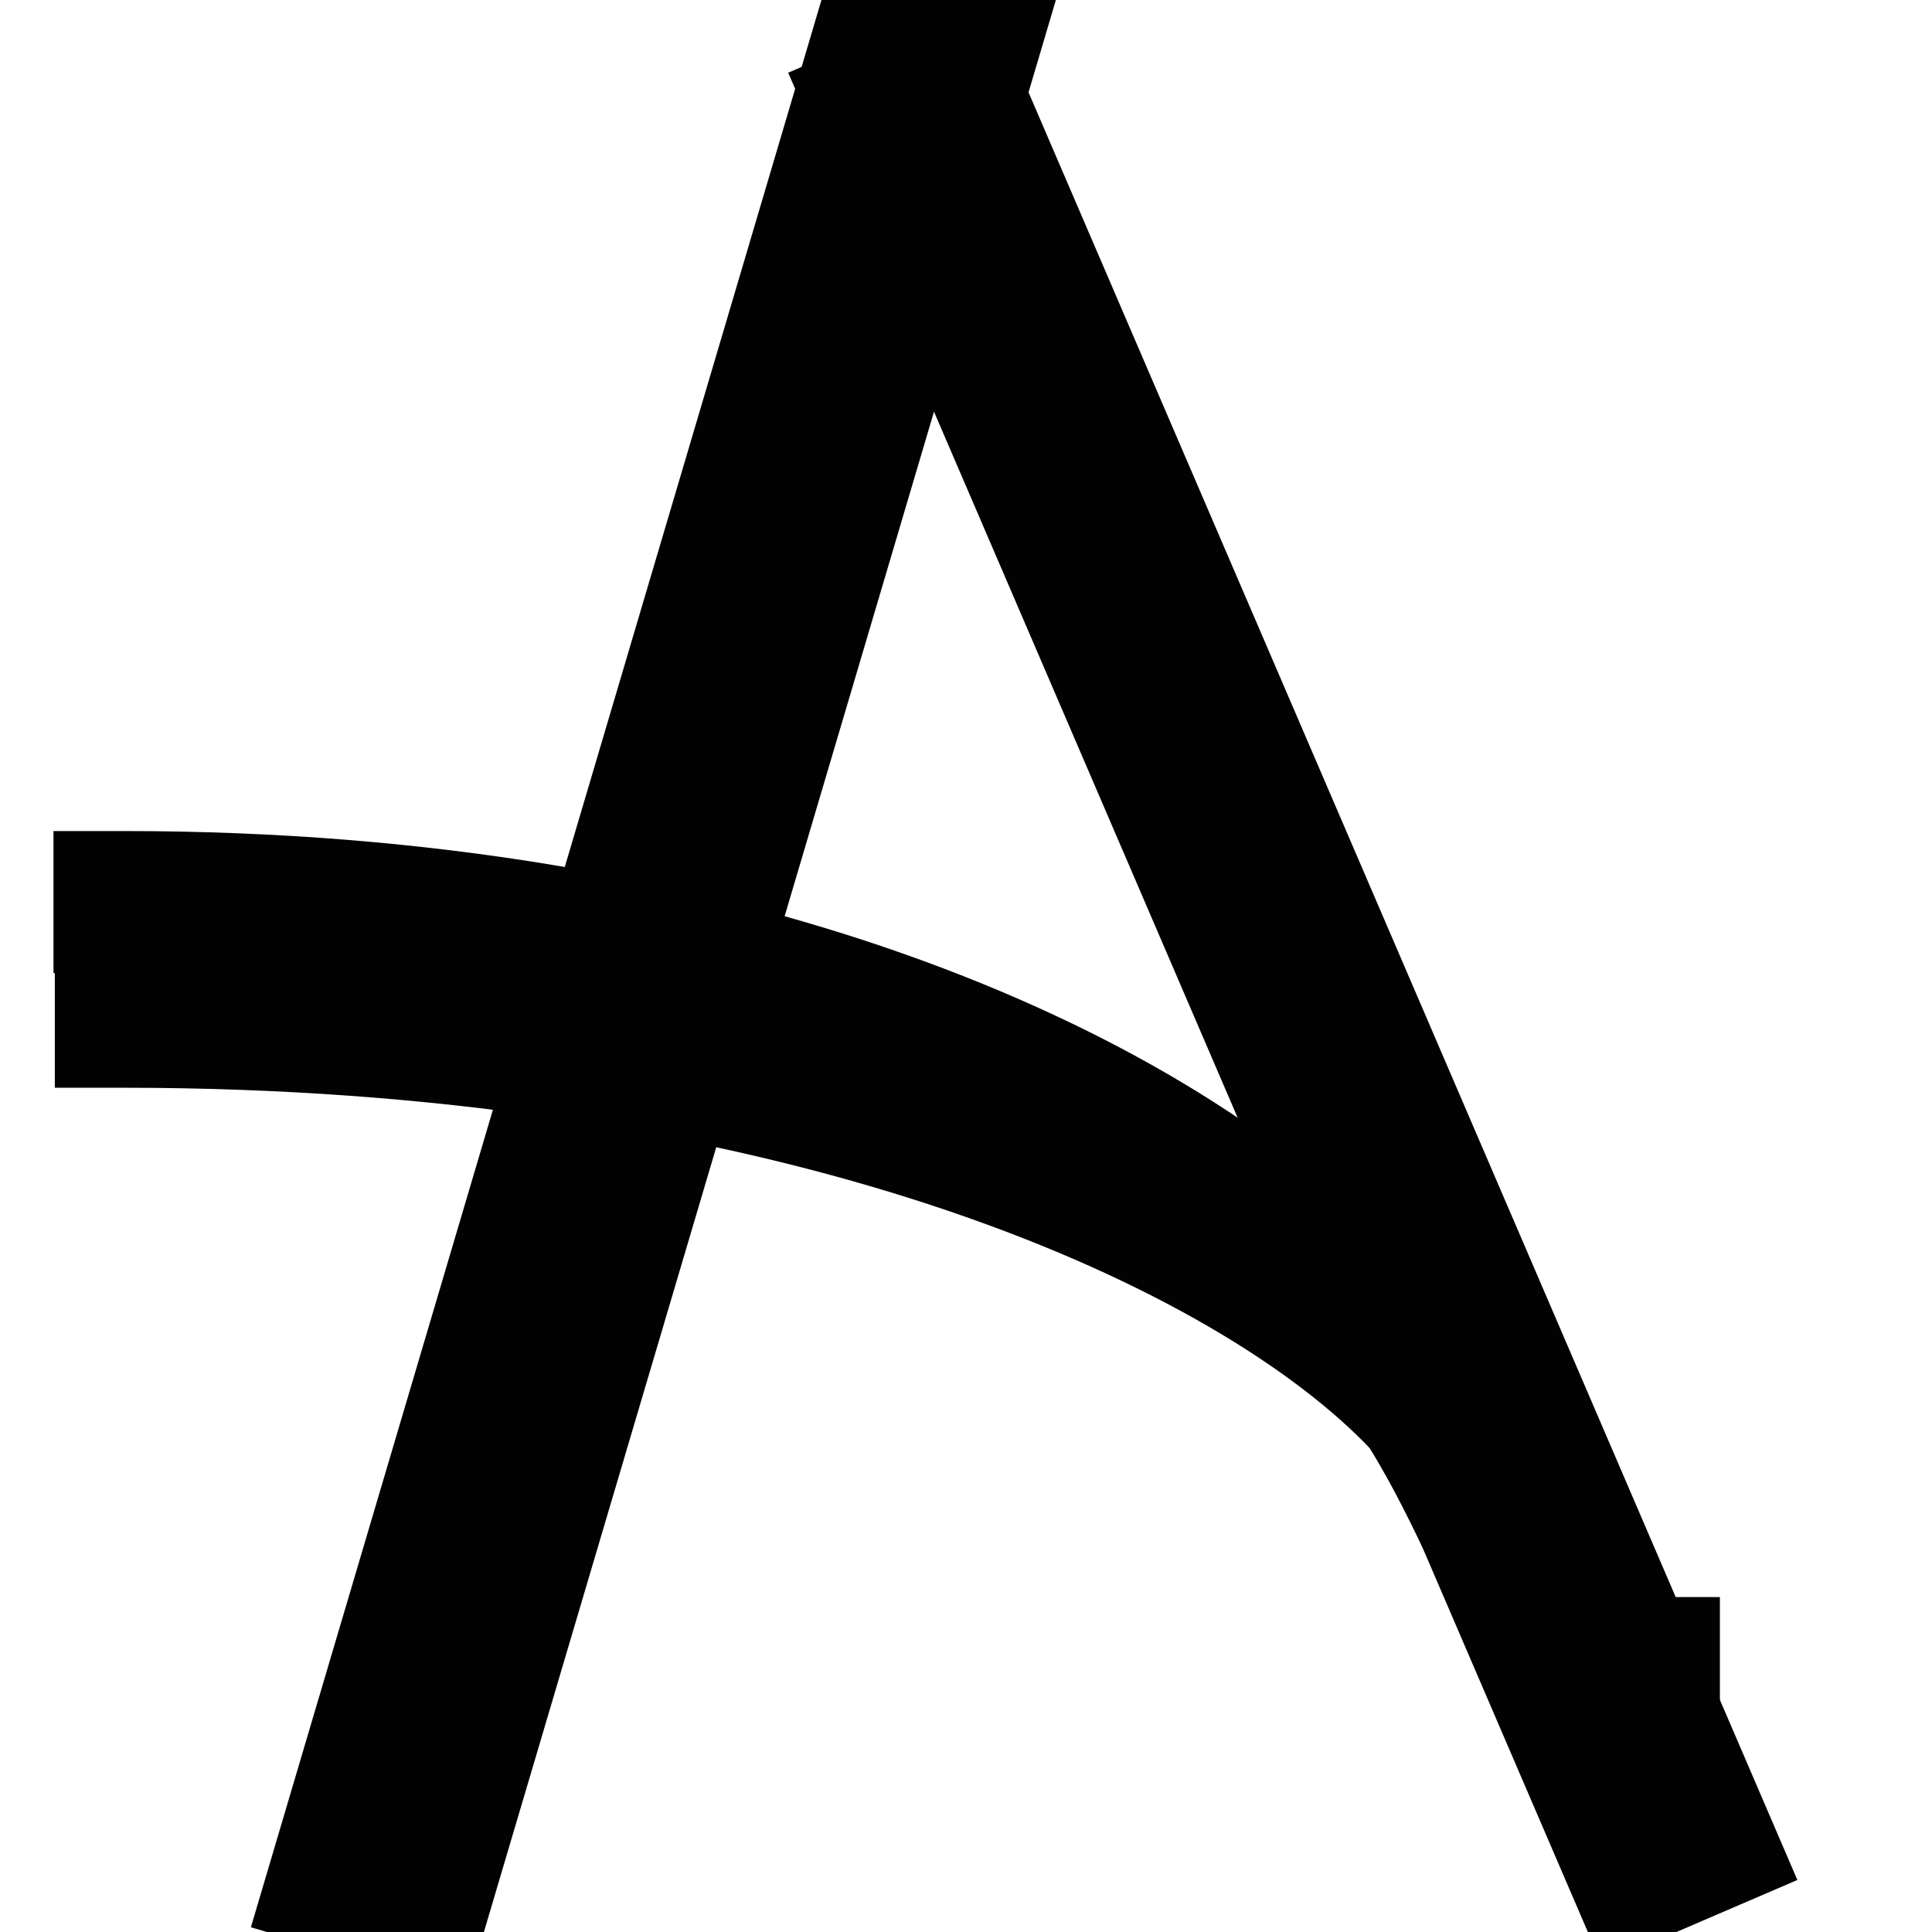<svg xmlns="http://www.w3.org/2000/svg" version="1.1" xmlns:xlink="http://www.w3.org/1999/xlink" xmlns:svgjs="http://svgjs.com/svgjs" width="400" height="400"><svg version="1.1" viewBox="0 0 400 400" fill="none" stroke="none" stroke-linecap="square" stroke-miterlimit="10" id="SvgjsSvg1014" sodipodi:docname="designshop-logo.svg" width="400" height="400" inkscape:version="1.1.2 (0a00cf5339, 2022-02-04)" inkscape:export-filename="/home/alex/data/personal/designshop/logo/designshop-logo.png" inkscape:export-xdpi="96" inkscape:export-ydpi="96" xmlns:inkscape="http://www.inkscape.org/namespaces/inkscape" xmlns:sodipodi="http://sodipodi.sourceforge.net/DTD/sodipodi-0.dtd" xmlns="http://www.w3.org/2000/svg" xmlns:svg="http://www.w3.org/2000/svg">
  <defs id="SvgjsDefs1013"></defs>
  <sodipodi:namedview id="SvgjsSodipodi:namedview1012" pagecolor="#ffffff" bordercolor="#666666" borderopacity="1.0" inkscape:pageshadow="2" inkscape:pageopacity="0.0" inkscape:pagecheckerboard="0" showgrid="false" fit-margin-top="0" fit-margin-left="0" fit-margin-right="0" fit-margin-bottom="0" lock-margins="true" inkscape:zoom="0.98603159" inkscape:cx="803.72679" inkscape:cy="359.52195" inkscape:window-width="1920" inkscape:window-height="1016" inkscape:window-x="0" inkscape:window-y="0" inkscape:window-maximized="1" inkscape:current-layer="g23"></sodipodi:namedview>
  <clipPath id="SvgjsClipPath1011">
    <path d="M 0,0 H 960 V 720 H 0 Z" clip-rule="nonzero" id="SvgjsPath1010"></path>
  </clipPath>
  <g clip-path="url(#p.0)" id="SvgjsG1009" style="opacity:0.99">
    <path fill="#000000" fill-opacity="0" d="M 0,0 H 960 V 720 H 0 Z" fill-rule="evenodd" id="SvgjsPath1008" style="display:inline"></path>
    <path fill="#000000" fill-opacity="0" d="M 192.159,26.598 343.157,377.685" fill-rule="evenodd" id="SvgjsPath1007" style="display:inline;stroke-width:1.838"></path>
    <path stroke="#000000" stroke-width="44.104" stroke-linejoin="round" stroke-linecap="butt" d="M 192.159,26.598 343.157,377.685" fill-rule="evenodd" id="SvgjsPath1006" style="display:inline" inkscape:export-filename="/home/alex/data/personal/designshop/logo/path10.png" inkscape:export-xdpi="25.937359" inkscape:export-ydpi="25.937359"></path>
    <path fill="#000000" fill-opacity="0" d="M 190.382,37.38 98.006,382.324" fill-rule="evenodd" id="SvgjsPath1005" style="display:inline;stroke-width:1.838"></path>
    <path stroke="#000000" stroke-width="46.54" stroke-linejoin="round" stroke-linecap="butt" d="M 190.157,14.123 80.861,383.315" fill-rule="evenodd" id="SvgjsPath1004" sodipodi:nodetypes="cc" style="display:inline;opacity:1" inkscape:export-filename="/home/alex/data/personal/designshop/logo/path10.png" inkscape:export-xdpi="25.937359" inkscape:export-ydpi="25.937359"></path>
    <path fill="#000000" fill-opacity="0" d="m 25.775,211.383 c 132.929,0 226.406,39.649 265.858,79.298 39.451,39.649 24.876,79.298 49.753,79.298" fill-rule="evenodd" id="SvgjsPath1003" style="stroke-width:1.838"></path>
    <path stroke="#000000" stroke-width="28.719" stroke-linejoin="round" stroke-linecap="butt" d="m 25.71,210.848 c 132.549,0 225.759,37.936 265.097,75.872 39.338,37.936 24.805,75.872 49.61,75.872" fill-rule="evenodd" id="SvgjsPath1002" style="display:inline" inkscape:export-filename="/home/alex/data/personal/designshop/logo/path10.png" inkscape:export-xdpi="25.937359" inkscape:export-ydpi="25.937359"></path>
    <path fill="#000000" fill-opacity="0" d="m 25.775,186.761 c 124.936,0 210.421,39.649 249.872,79.298 39.451,39.649 32.869,79.298 65.738,79.298" fill-rule="evenodd" id="SvgjsPath1001" style="display:inline;stroke-width:1.838"></path>
    <path stroke="#000000" stroke-width="29.403" stroke-linejoin="round" stroke-linecap="butt" d="m 25.775,186.761 c 124.936,0 210.421,39.649 249.872,79.298 39.451,39.649 32.869,79.298 65.738,79.298" fill-rule="evenodd" id="SvgjsPath1000" style="display:inline" inkscape:export-filename="/home/alex/data/personal/designshop/logo/path10.png" inkscape:export-xdpi="25.937359" inkscape:export-ydpi="25.937359"></path>
  </g>
</svg><style>@media (prefers-color-scheme: light) { :root { filter: none; } }
</style></svg>